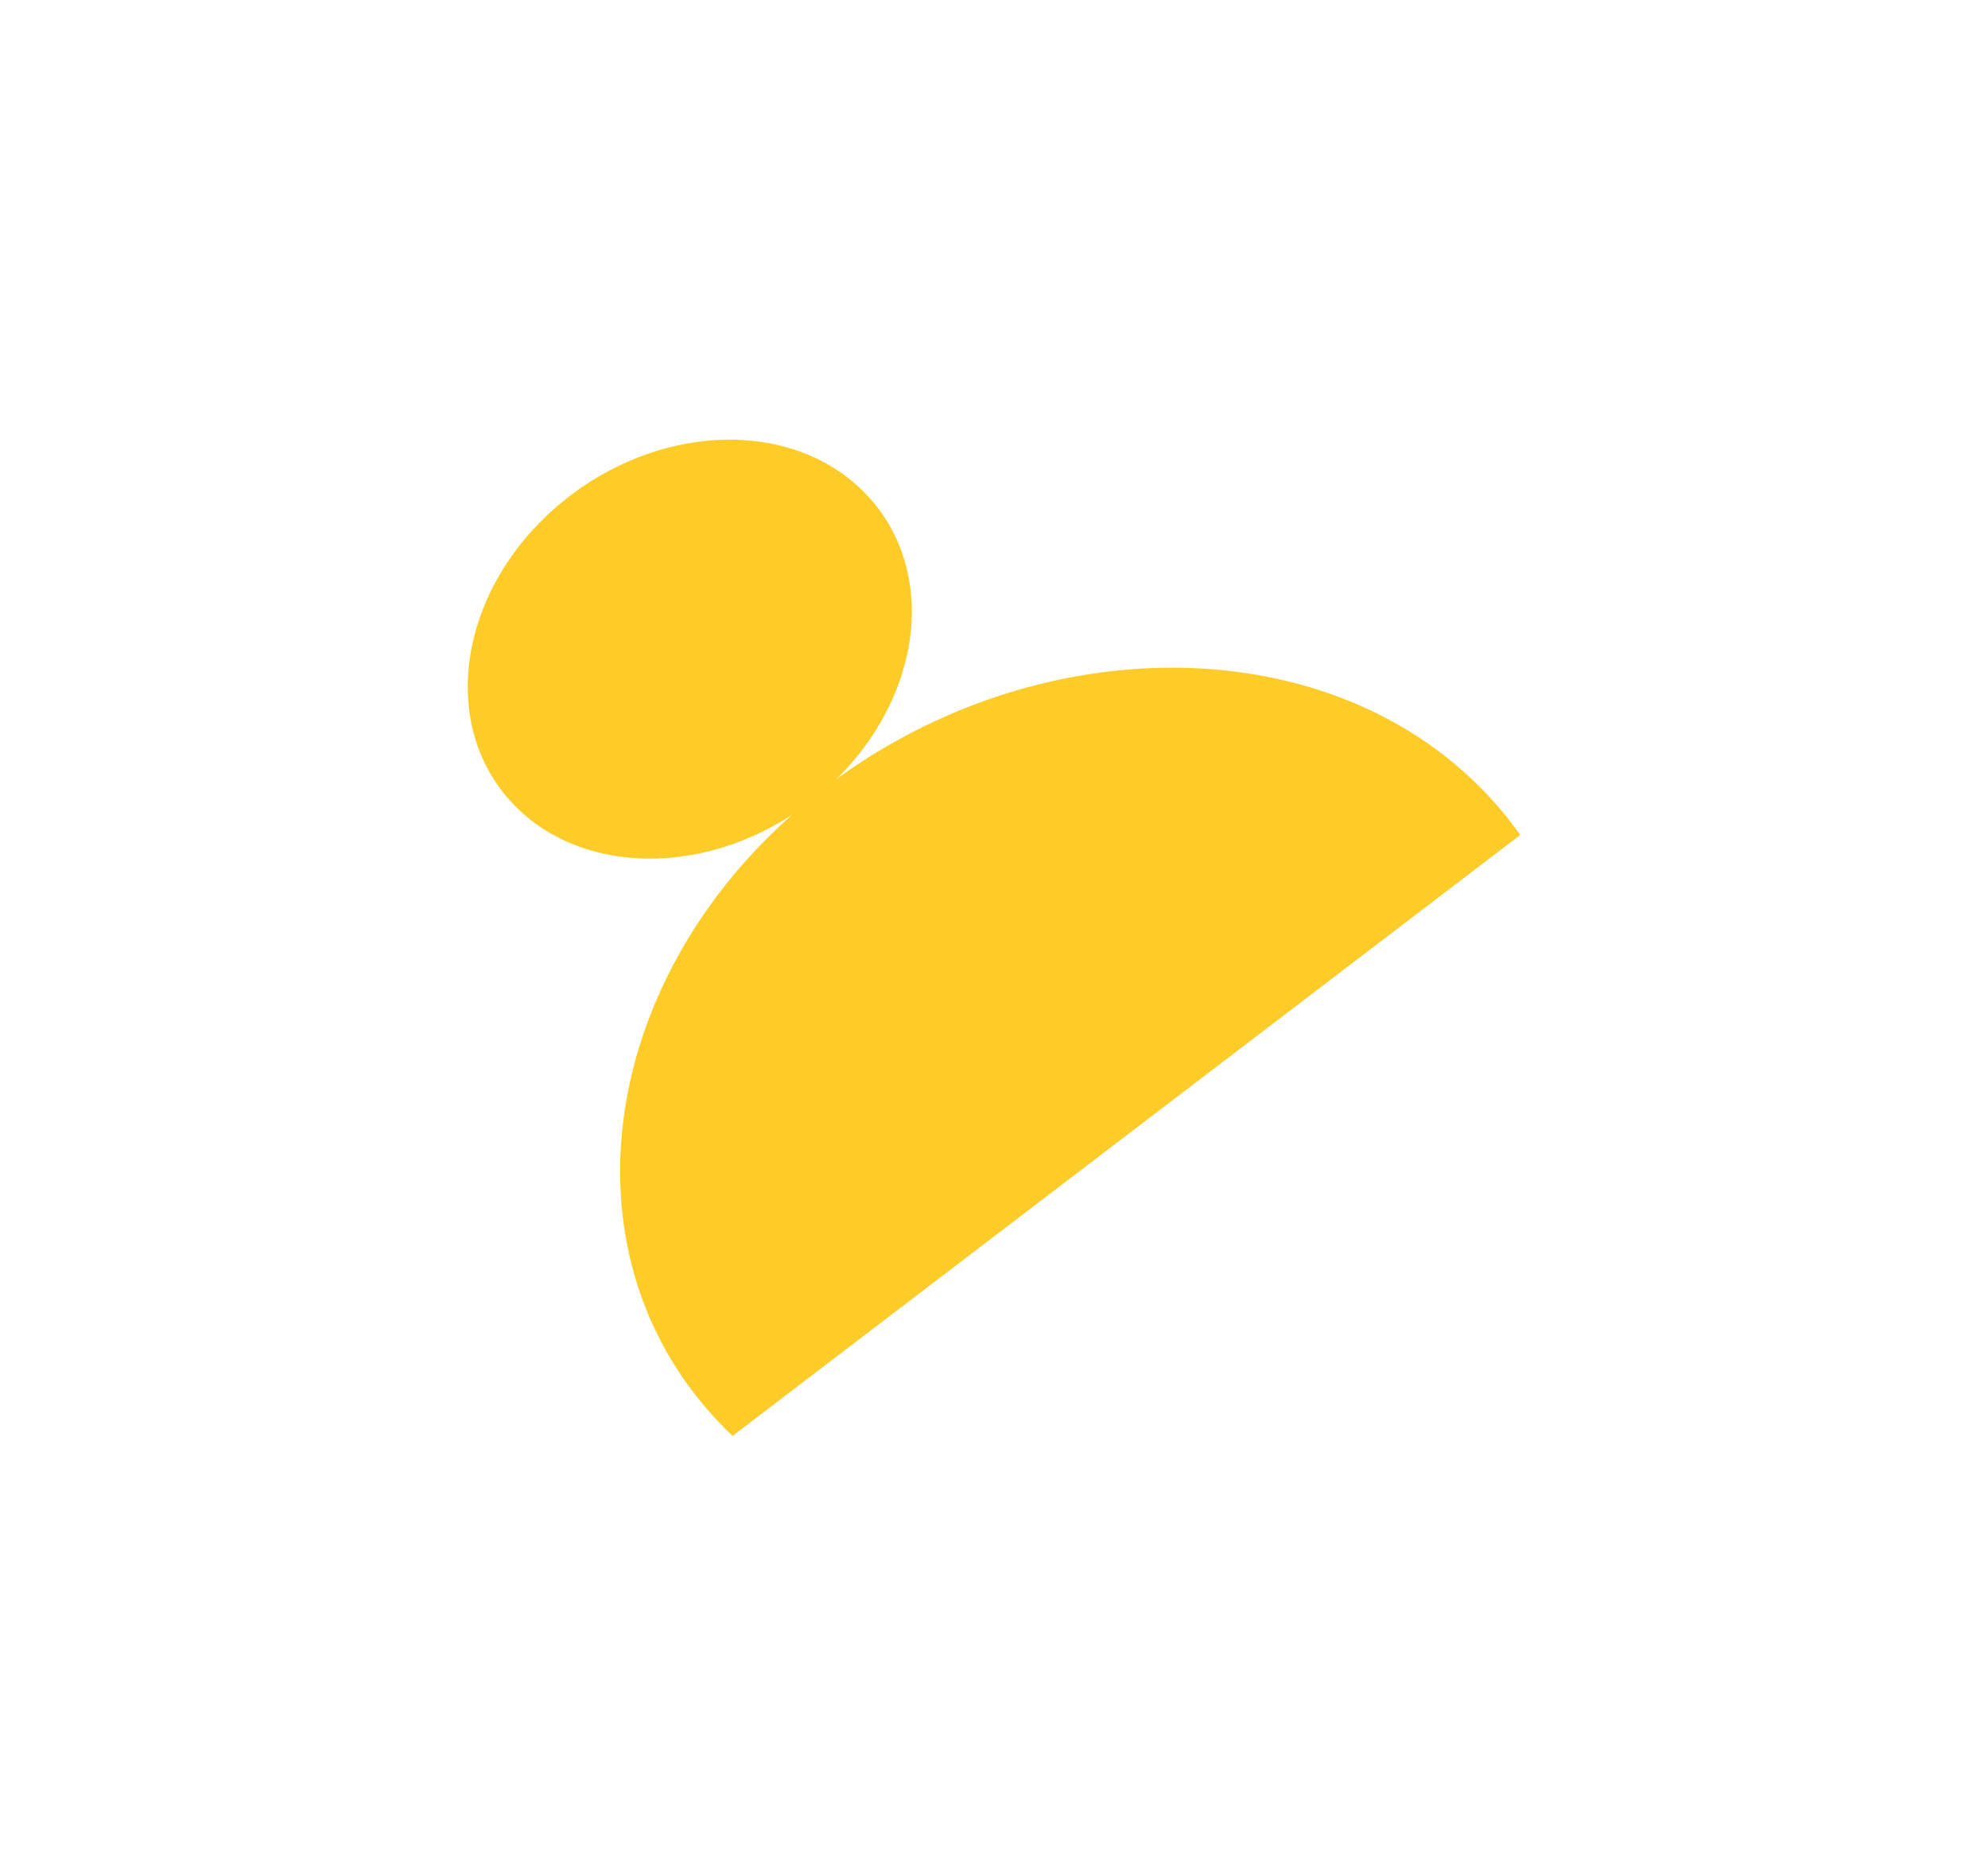 <?xml version="1.0" encoding="UTF-8"?> <svg xmlns="http://www.w3.org/2000/svg" viewBox="0 0 714.81 674.38"> <defs> <style>.cls-1{fill:#fecc28;}</style> </defs> <title>usssseeerrrr</title> <g id="Layer_8" data-name="Layer 8"> <path class="cls-1" d="M300.65,280.21c30.54-30,36.46-73.7,12.17-101-25.92-29.1-76-27.87-111.62,2.07-35.11,29.51-43.5,76.35-18.94,105.28,23,27.1,67.2,29.47,102.59,6.34-67.52,59.84-82.07,151.71-32.3,211.76a134.28,134.28,0,0,0,10.86,11.6L546.62,300.21a130.46,130.46,0,0,0-10.46-13C480.41,226.19,376.43,225,300.65,280.21Z"></path> </g> </svg> 